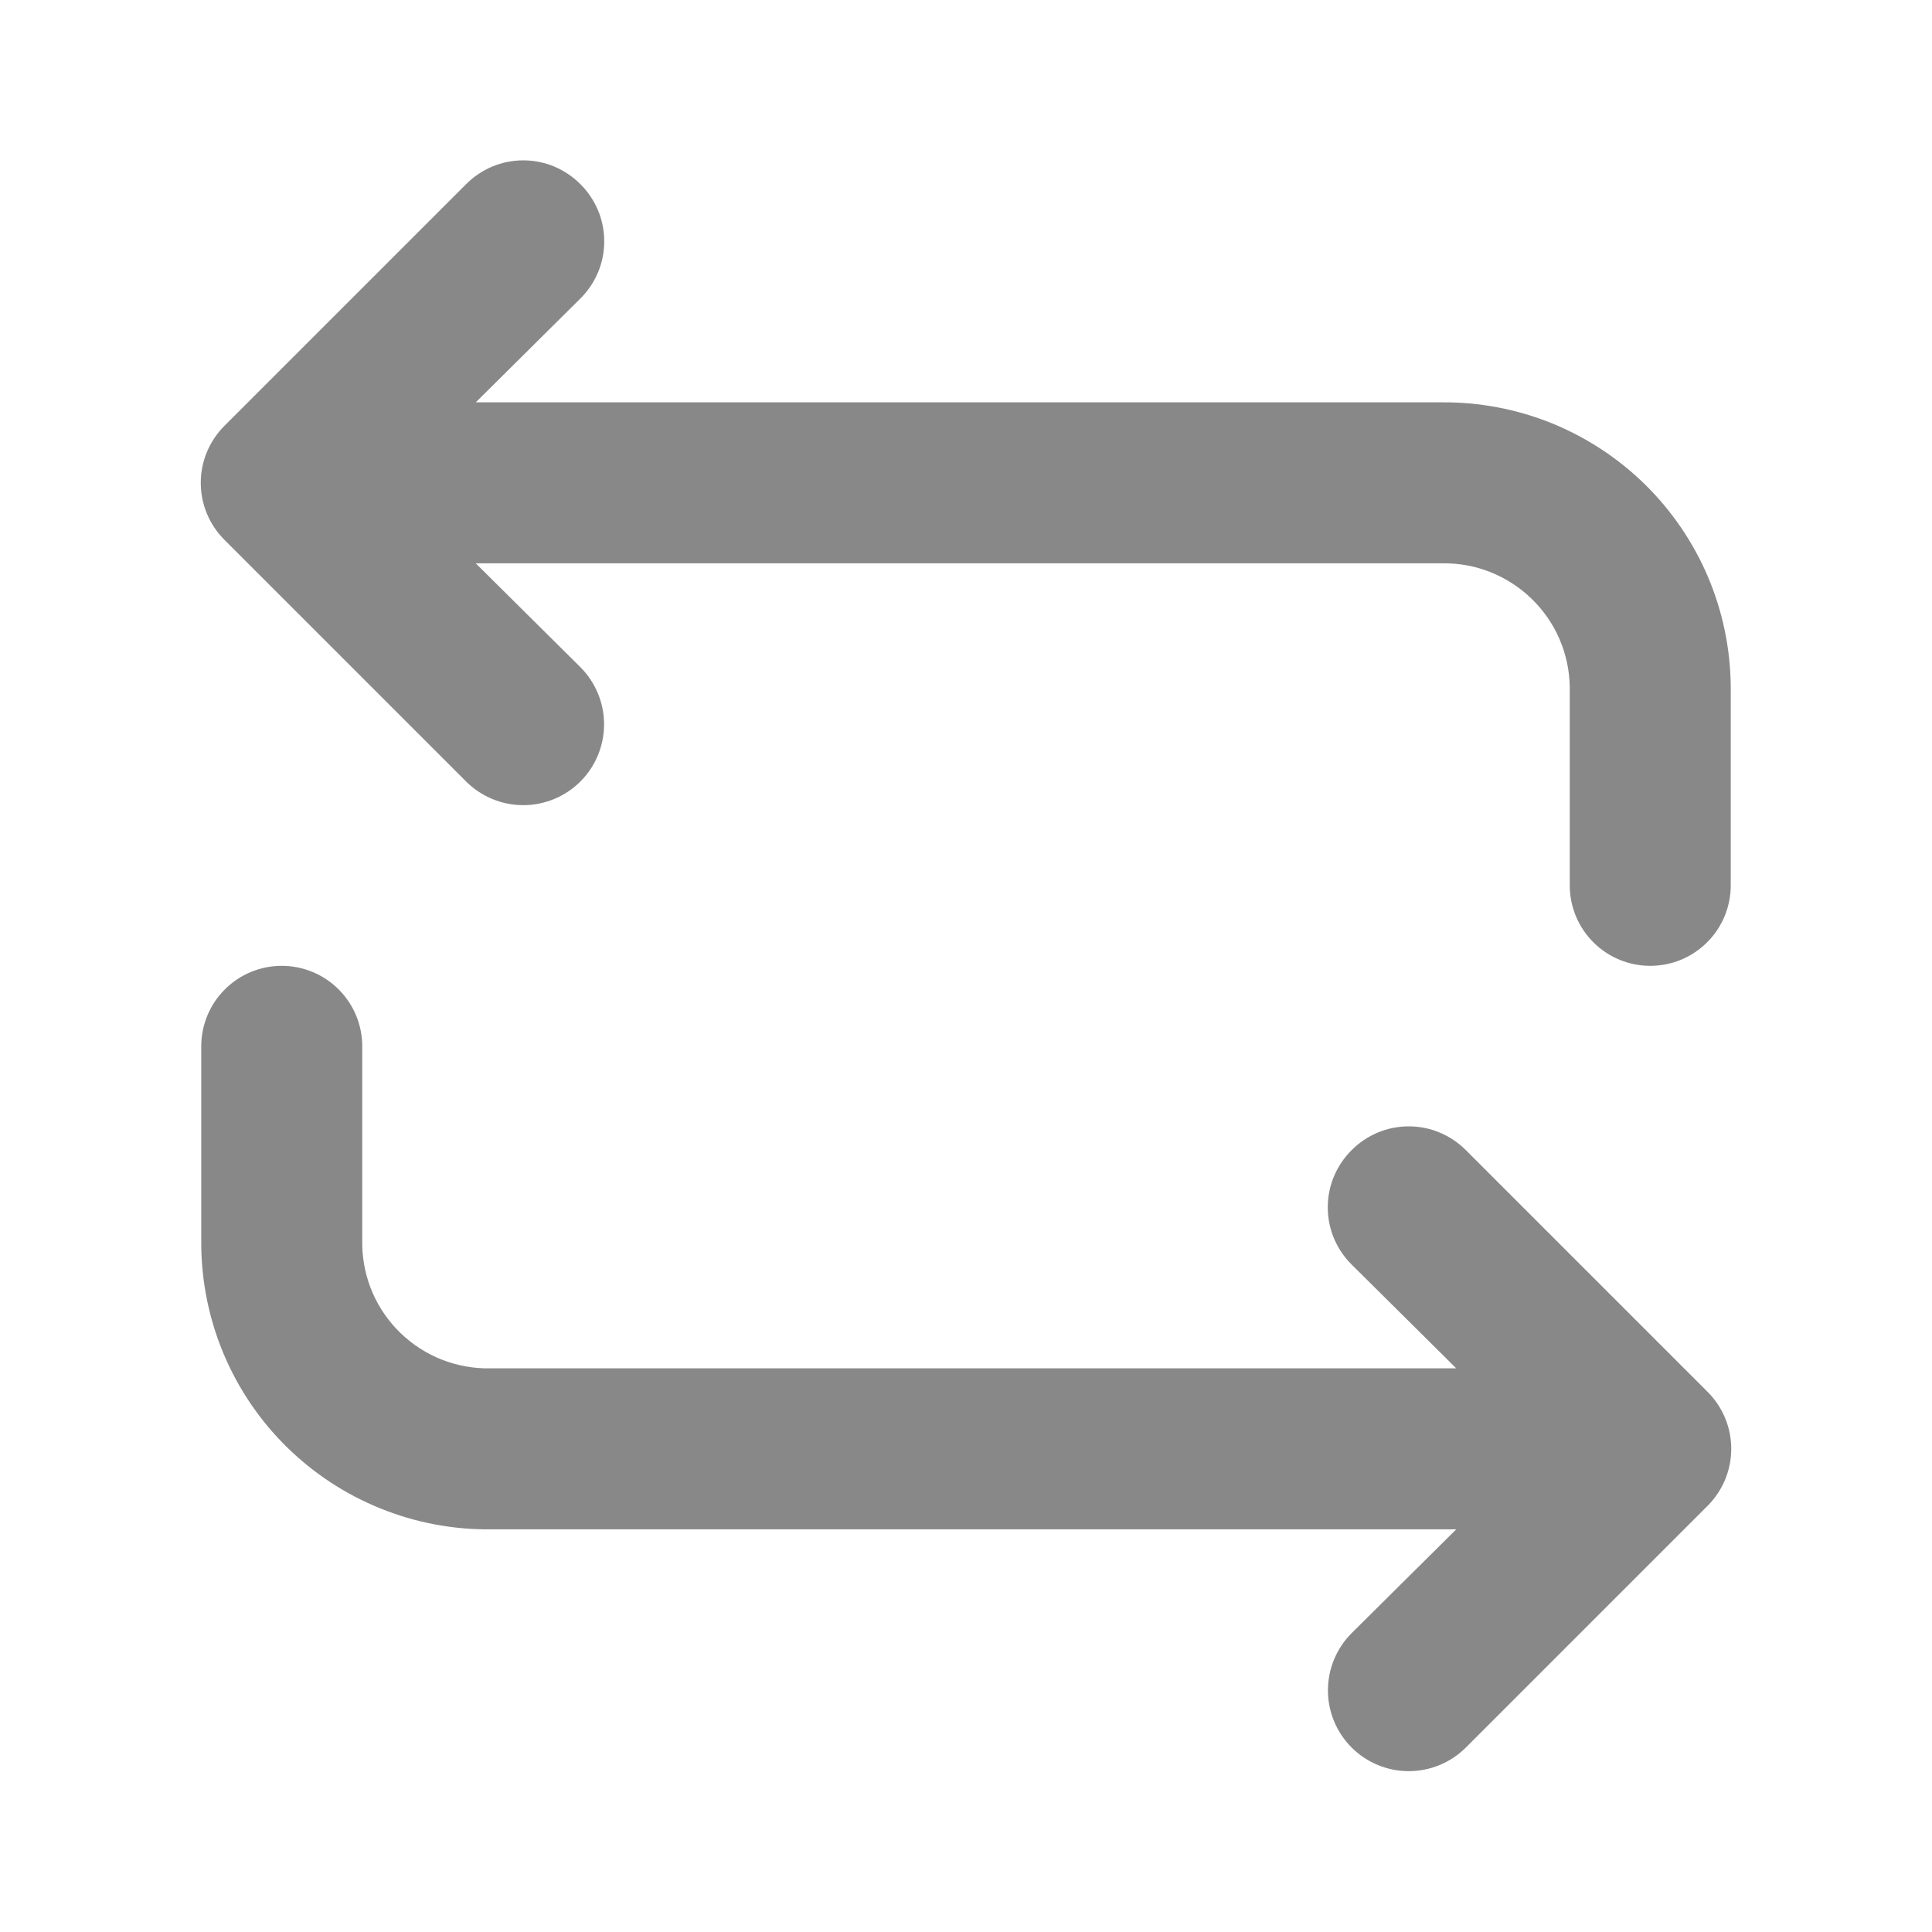 <svg width="24" height="24" viewBox="0 0 24 24" fill="none" xmlns="http://www.w3.org/2000/svg">
<path d="M6.09 18.998H18.09L16.79 20.288C16.602 20.476 16.496 20.732 16.496 20.998C16.496 21.264 16.602 21.52 16.79 21.708C16.978 21.896 17.234 22.002 17.5 22.002C17.766 22.002 18.022 21.896 18.21 21.708L21.21 18.708C21.304 18.615 21.378 18.504 21.429 18.383C21.48 18.261 21.506 18.13 21.506 17.998C21.506 17.866 21.48 17.735 21.429 17.613C21.378 17.491 21.304 17.381 21.21 17.288L18.21 14.288C18.117 14.194 18.006 14.12 17.884 14.069C17.763 14.018 17.632 13.992 17.5 13.992C17.368 13.992 17.237 14.018 17.115 14.069C16.994 14.12 16.883 14.194 16.79 14.288C16.696 14.381 16.622 14.492 16.571 14.613C16.52 14.735 16.494 14.866 16.494 14.998C16.494 15.13 16.52 15.261 16.571 15.383C16.622 15.504 16.696 15.615 16.79 15.708L18.09 16.998H6.09C5.885 17.002 5.681 16.965 5.491 16.891C5.3 16.816 5.126 16.704 4.978 16.562C4.83 16.42 4.712 16.25 4.63 16.063C4.548 15.875 4.504 15.673 4.5 15.468V12.998C4.5 12.733 4.395 12.478 4.207 12.291C4.02 12.103 3.765 11.998 3.5 11.998C3.235 11.998 2.98 12.103 2.793 12.291C2.605 12.478 2.5 12.733 2.5 12.998V15.468C2.504 15.935 2.6 16.398 2.782 16.828C2.965 17.259 3.23 17.649 3.564 17.977C3.897 18.304 4.292 18.563 4.725 18.738C5.159 18.914 5.622 19.002 6.09 18.998ZM5.79 9.708C5.978 9.896 6.234 10.002 6.5 10.002C6.766 10.002 7.022 9.896 7.21 9.708C7.398 9.52 7.504 9.264 7.504 8.998C7.504 8.732 7.398 8.476 7.21 8.288L5.91 6.998H17.91C18.115 6.994 18.319 7.03 18.509 7.105C18.7 7.18 18.874 7.292 19.022 7.434C19.169 7.576 19.288 7.745 19.37 7.933C19.452 8.121 19.496 8.323 19.5 8.528V10.998C19.5 11.263 19.605 11.518 19.793 11.705C19.98 11.893 20.235 11.998 20.5 11.998C20.765 11.998 21.02 11.893 21.207 11.705C21.395 11.518 21.5 11.263 21.5 10.998V8.528C21.496 8.06 21.4 7.598 21.218 7.168C21.035 6.737 20.769 6.347 20.436 6.019C20.103 5.692 19.708 5.433 19.275 5.257C18.841 5.082 18.377 4.994 17.91 4.998H5.91L7.21 3.708C7.304 3.615 7.378 3.504 7.429 3.383C7.48 3.261 7.506 3.13 7.506 2.998C7.506 2.866 7.48 2.735 7.429 2.613C7.378 2.492 7.304 2.381 7.21 2.288C7.117 2.194 7.006 2.12 6.885 2.069C6.763 2.018 6.632 1.992 6.5 1.992C6.368 1.992 6.237 2.018 6.115 2.069C5.994 2.12 5.883 2.194 5.79 2.288L2.79 5.288C2.696 5.381 2.622 5.492 2.571 5.613C2.52 5.735 2.494 5.866 2.494 5.998C2.494 6.13 2.52 6.261 2.571 6.383C2.622 6.504 2.696 6.615 2.79 6.708L5.79 9.708Z" fill="#888888"/>
</svg>

